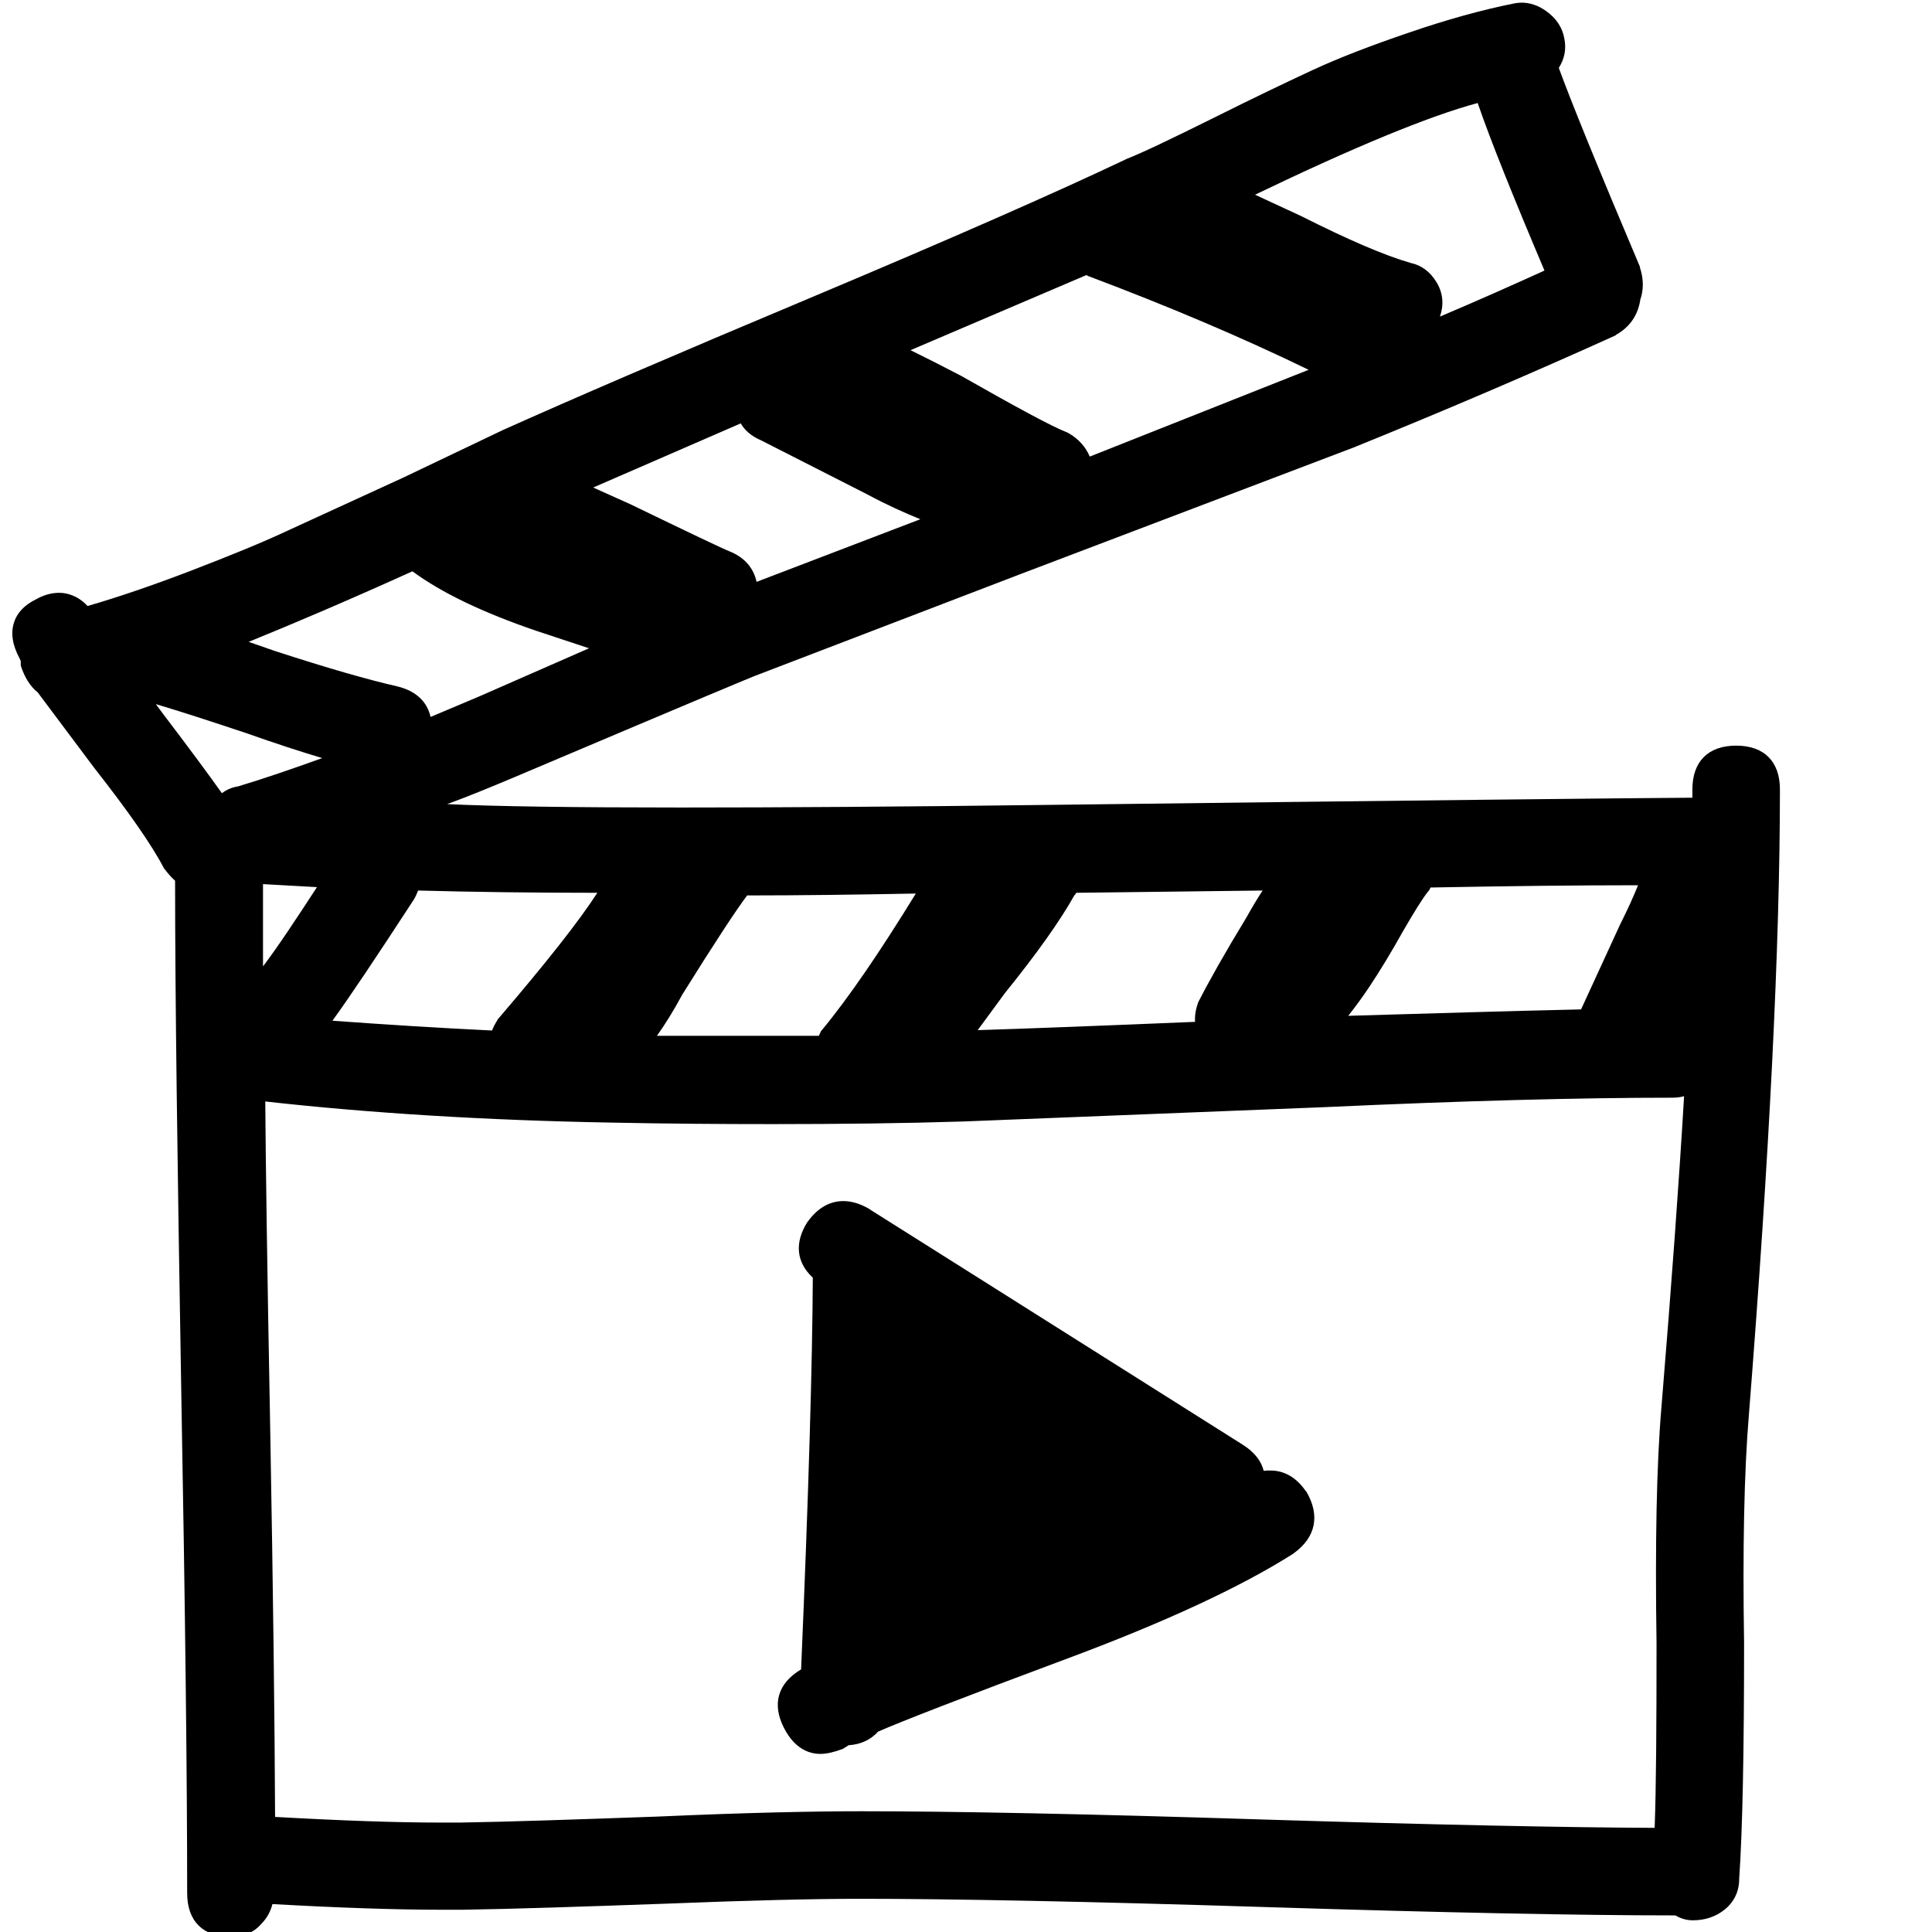 <?xml version="1.0" encoding="utf-8"?>
<!-- Generator: Adobe Illustrator 21.1.0, SVG Export Plug-In . SVG Version: 6.00 Build 0)  -->
<svg version="1.1" id="Layer_2" xmlns="http://www.w3.org/2000/svg" xmlns:xlink="http://www.w3.org/1999/xlink" x="0px" y="0px"
	 viewBox="0 0 512 512" style="enable-background:new 0 0 512 512;" xml:space="preserve">
<style type="text/css">
	.st0{display:none;}
</style>
<g>
	<path d="M61.2,513.3c-7.4,0-11.6-4.2-11.6-11.6c0-30.1-0.5-74.3-1.6-135.1c-1-58.5-1.6-103.3-1.6-133.2c-1-0.9-1.9-1.9-2.7-3
		l-0.1-0.1l-0.1-0.1C40.3,224,34,215,24.9,203.4L10,183.5c-2-1.6-3.4-3.9-4.4-6.8l-0.1-0.4v-1.1l-0.3-0.7c-1.9-3.5-2.4-6.7-1.5-9.5
		c0.8-2.6,2.8-4.7,5.9-6.2c2.1-1.2,4.2-1.7,6.1-1.7c2,0,4.9,0.7,7.5,3.5c8.3-2.4,17.3-5.5,27-9.2c10.4-4,19.3-7.6,26.3-10.9
		l30.3-13.9l26.4-12.6c17.8-8,45.4-19.9,82.1-35.3c36.6-15.4,64.6-27.7,83.1-36.5l0.2-0.1c4.1-1.6,11.6-5.2,22.5-10.6
		c11.2-5.6,20-9.8,26.9-13c6.9-3.2,15.5-6.5,25.5-9.9c9.9-3.4,19.3-6,27.8-7.7c0.6-0.1,1.3-0.2,1.9-0.2c2.2,0,4.4,0.7,6.5,2.2
		c2.7,1.9,4.4,4.4,4.9,7.5c0.5,2.7,0,5.2-1.5,7.6c3.2,8.8,10.4,26.5,21.5,52.7l0,0.1l0,0.1c1,3,1,5.9,0.1,8.5
		c-0.6,4.1-2.8,7.3-6.4,9.3l-0.1,0.1l-0.1,0.1c-22.3,10.1-45.7,20.1-69.4,29.7L270.8,152l-70.7,27.1c-0.8,0.3-10.3,4.2-64.1,27
		c-6.2,2.6-12,5-17.5,7c12.6,0.6,33.3,0.9,61.9,0.9c25.9,0,58.8-0.2,97.9-0.7c97-1.2,154.2-1.8,170.2-1.9v-2.2
		c0-7.4,4.2-11.6,11.6-11.6c7.4,0,11.6,4.2,11.6,11.6c0,41.4-2.8,97-8.2,165.4c-1.3,15.4-1.7,35.9-1.3,60.9
		c0,28.4-0.4,49.4-1.3,62.5c0,3.3-1.4,6.1-3.9,8.1c-2.4,1.9-5.2,2.8-8.4,2.8c-1.5,0-3.1-0.4-4.6-1.3h-0.5
		c-23.8,0-60.1-0.7-107.9-2.2c-47.4-1.5-83.7-2.2-107.7-2.2c-11.8,0-29.2,0.4-51.6,1.3c-22.4,0.8-40.4,1.4-53.6,1.6
		c-1.9,0-3.8,0-5.9,0c-11.8,0-26.8-0.5-44.6-1.5c-0.5,2-1.5,3.8-3,5.3C67.2,512.2,64.4,513.3,61.2,513.3z M228.2,480
		c24.1,0,60.1,0.7,106.9,2.2c45.3,1.4,80.1,2.1,103.4,2.2c0.4-10.7,0.5-27.2,0.5-48.9c-0.4-26.4,0-47.4,1.3-62.6
		c2.7-32.7,4.7-60.4,6-82.4c-1,0.3-2.1,0.4-3.2,0.4c-24.1,0-55,0.8-91.9,2.5l-95.8,3.8c-15.8,0.5-32.9,0.7-50.8,0.7
		c-13.5,0-27.8-0.1-42.6-0.4c-33.2-0.6-64-2.5-91.7-5.6c0.1,15.2,0.5,44.2,1.3,86.3c0.8,44.2,1.2,78.9,1.3,103.3
		c17.7,1,32.4,1.5,43.6,1.5c1.9,0,3.8,0,5.5,0c12.5-0.2,30.2-0.8,52.6-1.6C197,480.4,215,480,228.2,480z M217,274.5l0.6-1.3l0.2-0.2
		c7.2-8.7,15.5-20.9,24.9-36.2c-15.9,0.3-30.9,0.5-44.7,0.5c-2.8,3.7-8.6,12.5-17.2,26.3c-2.2,4.1-4.5,7.8-6.7,10.9H217z
		 M88.1,270.5c13.7,1,27.9,1.9,42.3,2.6c0.4-1.1,1-2.1,1.6-3.1l0.1-0.1l0.1-0.1c12.4-14.5,21.2-25.6,26.1-33.2
		c-16.7,0-32.6-0.2-47.5-0.6c-0.3,0.8-0.7,1.7-1.2,2.5C99.5,254,92.4,264.6,88.1,270.5z M259.1,273c12.7-0.4,31.3-1.1,57.6-2.2
		c-0.1-1.7,0.2-3.4,0.8-5.1l0.1-0.2l0.1-0.2c2.6-5.1,6.8-12.6,12.7-22.3c1.5-2.7,2.9-5,4.2-7c-23.5,0.3-40,0.5-49.4,0.6
		c-0.1,0.3-0.3,0.5-0.5,0.7c-3.8,6.8-10,15.5-18.4,25.9L259.1,273z M378.7,236l-0.2,0.2c-1.6,2-3.8,5.6-6.7,10.6
		c-2.9,5.2-5.9,10.2-8.9,14.7c-1.8,2.7-3.7,5.3-5.6,7.7c23.6-0.7,44.3-1.3,61.7-1.7l10.3-22.4c2-4,3.6-7.5,4.8-10.5
		c-15.9,0-34,0.2-55,0.6C379,235.5,378.7,236,378.7,236z M69.7,256.1c3.8-5,8.5-12.1,14.3-21l-14.3-0.8V256.1z M43.3,189.3
		c6.7,8.8,11.8,15.7,15.5,20.9c1.1-0.8,2.4-1.5,4.3-1.8c7-2.1,14.5-4.7,22.3-7.5c-5.7-1.7-12.5-3.9-20.1-6.6
		c-9.9-3.3-17.9-5.9-24-7.7L43.3,189.3z M72.8,172.5c14.1,4.6,25,7.7,32.5,9.4c4.9,1.2,7.9,4,8.8,8.1l12.8-5.4l29.2-12.8l-13.9-4.6
		c-14.1-4.8-25.2-10.1-32.9-15.8c-17,7.7-31.6,13.9-43.4,18.7L72.8,172.5z M157.2,129.2c2.9,1.3,6.2,2.8,9.8,4.4
		c15.5,7.5,24.3,11.7,26.3,12.5c4,1.6,6.4,4.4,7.2,8.1l43.4-16.6c-4.2-1.7-8.9-3.8-13.9-6.5l-28.3-14.4c-2.8-1.2-4.4-2.8-5.4-4.5
		L157.2,129.2z M241.3,92.8c4.1,2,8.6,4.3,13.4,6.8c14.6,8.3,24,13.4,28.1,15l0.2,0.1l0.2,0.1c2.6,1.5,4.5,3.6,5.6,6.2l58-23
		c-17.7-8.6-37.3-16.9-58.3-24.8l-0.1,0l-0.1-0.1c-0.2-0.1-0.3-0.1-0.4-0.2L241.3,92.8z M373.9,69.7c2.8,0.6,5.1,2.3,6.8,5.1
		c1.7,2.8,2,5.9,0.9,9.1c9.7-4.1,18.9-8.2,27.7-12.2c-8.3-19.6-14.3-34.5-17.7-44.4c-13,3.5-32.8,11.7-59,24.3l12.3,5.7
		C357.2,63.5,366.9,67.7,373.9,69.7z M217.4,464.8c-2.8,0-6.7-1.2-9.6-6.8c-3.3-6.4-1.7-11.9,4.5-15.6c2-46.7,3-81.6,3.1-103.8
		c-4.4-4.1-4.9-9.3-1.4-14.8l0.1-0.1c2.6-3.6,5.8-5.4,9.4-5.4c2.2,0,4.5,0.7,6.9,2.1l0.1,0.1c4.8,3,39,24.6,98.9,62.4
		c3.3,2.1,4.9,4.5,5.5,6.9c0.6-0.1,1.2-0.1,1.8-0.1c2.5,0,6.2,0.9,9.3,5.4l0.1,0.1l0.1,0.1c3.7,6.3,2.5,12.1-3.3,16.3l-0.1,0.1
		c-14,8.9-34.3,18.3-60.4,28c-27.1,10.1-43.8,16.6-49.7,19.2c-2,2.2-4.6,3.4-7.8,3.6l-1.4,0.9l-0.2,0.1
		C221.1,464.3,219.2,464.8,217.4,464.8z"/>
	<path class="st0" d="M46,228.8c-3.4-6.3-9.7-15.3-18.9-27.1L12,181.5c-1.7-1.3-2.9-3.2-3.8-5.7v-1.3l-0.6-1.3
		c-2.9-5.5-1.9-9.5,3.2-12c4.6-2.5,8.4-1.7,11.3,2.5c8.8-2.5,18.5-5.8,29-9.8c10.5-4,19.3-7.7,26.5-11l30.3-13.9l26.5-12.6
		c17.6-8,45-19.7,81.9-35.3c37-15.5,64.7-27.7,83.2-36.6c4.2-1.7,11.8-5.2,22.7-10.7c10.9-5.5,19.9-9.8,26.8-12.9
		c6.9-3.2,15.3-6.4,25.2-9.8c9.9-3.4,19-5.9,27.4-7.6c2.1-0.4,4.2,0.1,6.3,1.6c2.1,1.5,3.4,3.4,3.8,5.7c0.4,2.3-0.2,4.5-1.9,6.6
		c2.9,8.4,10.3,26.5,22.1,54.2c0.8,2.5,0.8,4.8,0,6.9c-0.4,3.4-2.1,5.9-5,7.6c-22.3,10.1-45.4,20-69.3,29.6l-87.6,33.4l-70.6,27.1
		c-1.3,0.4-22.7,9.5-64.3,27.1c-10.9,4.6-20.8,8.4-29.6,11.3c10.9,2.1,68.6,2.5,173,1.3c104.4-1.3,162.1-1.9,173-1.9v-5
		c0-5.9,2.9-8.8,8.8-8.8c5.9,0,8.8,2.9,8.8,8.8c0,41.6-2.7,96.7-8.2,165.1c-1.3,15.6-1.7,35.9-1.3,61.1c0,28.6-0.4,49.4-1.3,62.4
		c0,2.5-0.9,4.5-2.8,6c-1.9,1.5-4.1,2.2-6.6,2.2c-1.3,0-2.5-0.4-3.8-1.3h-1.3c-24,0-59.9-0.7-107.8-2.2
		c-47.9-1.5-83.8-2.2-107.8-2.2c-11.8,0-29,0.4-51.7,1.3c-22.7,0.8-40.6,1.4-53.6,1.6c-13,0.2-30.7-0.3-52.9-1.6
		c0,2.5-0.8,4.6-2.5,6.3c-1.7,1.7-3.8,2.5-6.3,2.5c-5.9,0-8.8-2.9-8.8-8.8c0-30.3-0.5-75.3-1.6-135.2c-1.1-59.9-1.6-104.7-1.6-134.6
		C47.9,231.1,46.9,230,46,228.8z M34.1,181.5L41,191c8,10.5,13.9,18.5,17.6,24c0.8-2.1,2.5-3.4,5-3.8c9.7-2.9,20-6.5,30.9-10.7
		c-7.2-1.7-16.6-4.6-28.4-8.8C51.1,186.6,40.4,183.2,34.1,181.5z M109.7,148.1c-21.4,9.7-38.7,17-51.7,22.1l13.9,5
		c14.3,4.6,25.2,7.8,32.8,9.5c5,1.3,7.3,4.4,6.9,9.5l16.4-6.9l35.9-15.8l-20.8-6.9C128.4,159.4,117.3,154,109.7,148.1z M88.9,232.6
		l-22.1-1.3v32.8C71.5,259,78.8,248.5,88.9,232.6z M449.4,285.5c-1.7,1.7-3.8,2.5-6.3,2.5c-24.4,0-55.1,0.8-92,2.5l-95.8,3.8
		c-27.7,0.8-58.8,0.9-93.3,0.3c-34.5-0.6-66-2.6-94.5-6c0,13.9,0.4,43.7,1.3,89.5C69.6,424,70,459.3,70,484
		c22.3,1.3,39.6,1.8,52,1.6c12.4-0.2,29.9-0.7,52.6-1.6c22.7-0.8,40.5-1.3,53.6-1.3c24,0,59.6,0.7,106.8,2.2
		c47.3,1.5,82.7,2.2,106.2,2.2c0.4-10.5,0.6-27.7,0.6-51.7c-0.4-26.5,0-47.3,1.3-62.4C446.1,337.8,448.2,308.6,449.4,285.5z
		 M132.4,276.1c0.4-1.7,1-3.2,1.9-4.4c15.1-17.6,24.8-30.3,29-37.8c-19.3,0-37.6-0.2-54.8-0.6c0,1.3-0.4,2.5-1.3,3.8
		c-13,20.2-21.2,32.1-24.6,35.9C98.6,274.2,115.2,275.2,132.4,276.1z M148.8,148.1c-5.5-2.5-9.2-4-11.3-4.4
		C140.4,145,144.2,146.4,148.8,148.1z M197.9,108.4L150,129.2c4.2,1.7,9.5,4,15.8,6.9c15.5,7.6,24.4,11.8,26.5,12.6
		c4.2,1.7,6.1,4.8,5.7,9.5l54.2-20.8c-5.9-1.7-12.8-4.6-20.8-8.8L203,114.1C200,112.8,198.4,110.9,197.9,108.4z M218.7,277.3
		l1.3-2.5c8-9.7,17.2-23.3,27.7-41c-18.5,0.4-35.5,0.6-51.1,0.6c-2.5,2.9-8.6,12.2-18.3,27.7c-3.4,6.3-6.7,11.3-10.1,15.1H218.7z
		 M228.8,322.7c4.6,2.9,37.6,23.7,99,62.4c3.4,2.1,4.8,4.8,4.4,8.2c4.6-2.1,8.4-1,11.3,3.2c2.9,5,2.1,9.2-2.5,12.6
		c-13.9,8.8-33.8,18.1-59.9,27.7c-28.2,10.5-45,17-50.4,19.5c-1.7,2.1-4,3.2-6.9,3.2l-1.9,1.3c-5,2.5-8.9,1.2-11.7-4.1
		c-2.7-5.2-1.4-9.3,4.1-12.3h0.6c2.1-48.7,3.2-84.5,3.2-107.1c-4.2-3.4-4.8-7.3-1.9-12C219.6,320.6,223.8,319.8,228.8,322.7z
		 M233.2,433.6v2.5l1.3-0.6C234.1,435.1,233.7,434.5,233.2,433.6z M287.4,69.9l-52.9,22.7c5.5,2.5,11.8,5.7,18.9,9.5
		c14.7,8.4,24.2,13.5,28.4,15.1c2.9,1.7,4.6,4.2,5,7.6l66.8-26.5c-19.3-9.7-40.8-18.9-64.3-27.7C288.5,70.2,287.9,69.9,287.4,69.9z
		 M282.4,235.7c-3.8,6.7-9.9,15.3-18.3,25.8l-10.7,14.5c13.4-0.4,35.7-1.3,66.8-2.5c-0.8-2.1-0.8-4.4,0-6.9
		c2.5-5,6.7-12.4,12.6-22.1c2.9-5,5.2-8.8,6.9-11.3c-28.6,0.4-47.5,0.6-56.7,0.6C283,234.7,282.8,235.3,282.4,235.7z M318.3,401.5
		l1.3-0.6l-0.6-0.6l-1.3-0.6C318.1,400,318.3,400.6,318.3,401.5z M368.8,89.5c0.4,0.8,0.6,1.7,0.6,2.5c15.5-6.3,30-12.6,43.5-18.9
		c-9.7-22.7-16.2-39.1-19.5-49.2c-13.9,3.4-36.4,12.6-67.4,27.7l17.6,8.2c12.6,6.3,22.5,10.5,29.6,12.6c2.1,0.4,3.8,1.7,5,3.8
		c1.3,2.1,1.5,4.4,0.6,6.9C377.6,88.2,374.2,90.3,368.8,89.5z M421.1,270.4v-0.6l10.7-23.3c2.9-5.9,5-10.7,6.3-14.5
		c-17.6,0-38,0.2-61.1,0.6c0,0.4-0.2,1.1-0.6,1.9c-1.7,2.1-4,5.8-6.9,11c-2.9,5.3-5.9,10.1-8.8,14.5c-2.9,4.4-6.1,8.5-9.5,12.3
		C378.4,271.4,401.7,270.8,421.1,270.4z M449.4,273.5h0.6v-0.6L449.4,273.5z"/>
</g>
</svg>
